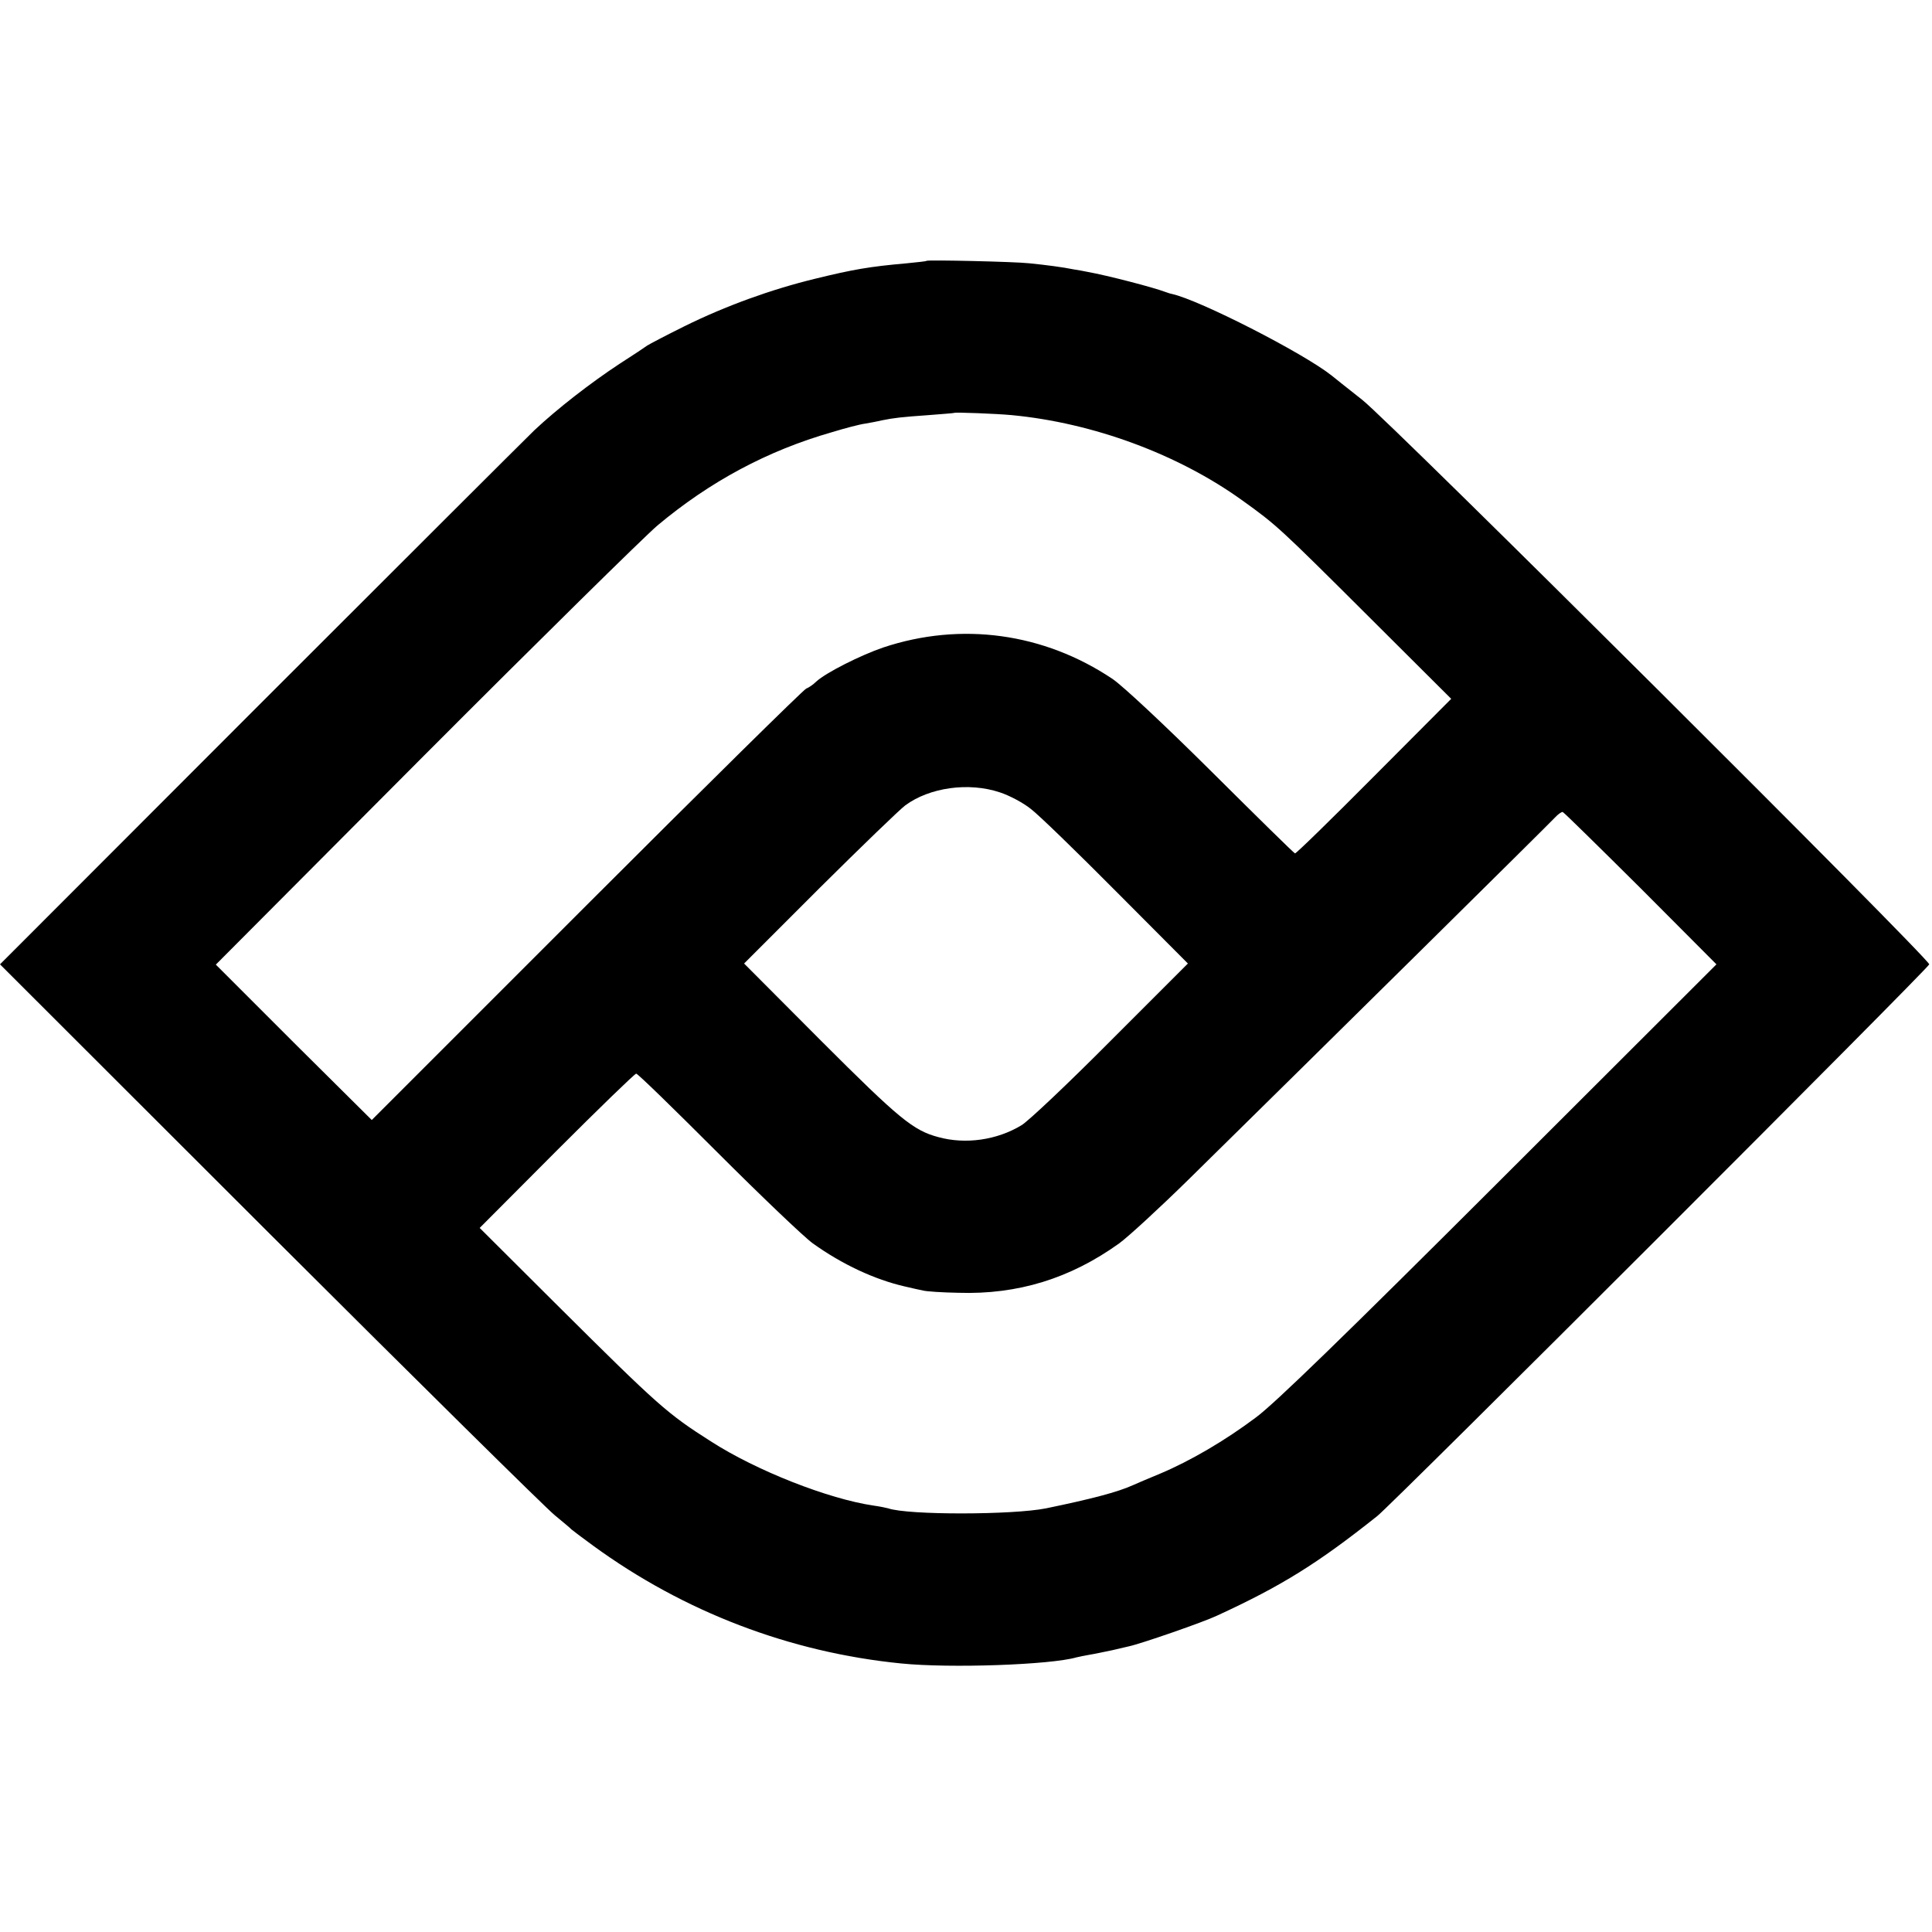 <?xml version="1.0" standalone="no"?>
<!DOCTYPE svg PUBLIC "-//W3C//DTD SVG 20010904//EN"
 "http://www.w3.org/TR/2001/REC-SVG-20010904/DTD/svg10.dtd">
<svg version="1.0" xmlns="http://www.w3.org/2000/svg"
 width="700pt" height="700pt" viewBox="0 0 700 700"
 preserveAspectRatio="xMidYMid meet">
<g transform="translate(0,700) scale(0.1,-0.1)"
fill="#000000" stroke="none">
<path d="M3357 6055 c-1 -2 -33 -5 -72 -9 -135 -12 -193 -22 -332 -56 -160
-39 -323 -98 -473 -172 -69 -34 -129 -66 -135 -70 -5 -4 -50 -34 -100 -66
-105 -69 -226 -163 -309 -241 -32 -31 -481 -479 -997 -995 l-939 -940 977
-976 c538 -537 1003 -996 1033 -1020 30 -25 57 -47 60 -51 3 -3 39 -30 80 -60
328 -239 712 -386 1115 -426 178 -18 542 -5 635 22 8 2 31 7 50 10 19 3 55 11
80 16 25 6 52 12 60 14 43 9 271 88 319 111 235 108 366 190 581 361 58 46
2000 1987 2000 1999 0 21 -1950 1963 -2054 2045 -56 44 -106 84 -112 89 -104
82 -478 273 -578 295 -6 1 -18 5 -26 8 -39 15 -207 59 -280 72 -14 3 -36 7
-50 9 -39 8 -100 16 -160 22 -53 6 -367 13 -373 9z m308 -559 c296 -28 604
-142 836 -309 124 -89 133 -97 460 -423 l297 -296 -280 -281 c-154 -155 -283
-281 -286 -279 -4 1 -140 135 -302 296 -169 168 -322 311 -359 336 -249 167
-549 208 -831 114 -82 -28 -207 -91 -242 -123 -12 -12 -29 -23 -37 -26 -9 -3
-367 -356 -795 -784 l-779 -779 -283 281 -282 282 756 759 c416 417 796 791
844 832 190 159 398 271 632 338 49 15 103 29 120 31 17 3 45 8 61 12 45 9 71
12 170 19 50 4 91 7 92 8 4 3 155 -3 208 -8z m-42 -1367 c34 -11 85 -38 112
-60 28 -21 167 -156 309 -299 l260 -261 -280 -280 c-153 -154 -299 -292 -323
-306 -89 -54 -203 -70 -301 -43 -91 24 -142 66 -425 349 l-279 280 274 274
c151 150 291 285 310 299 88 65 230 85 343 47z m2322 -348 l274 -275 -787
-786 c-560 -559 -814 -806 -882 -856 -112 -84 -237 -157 -346 -203 -44 -18
-88 -37 -99 -42 -55 -25 -150 -50 -315 -84 -119 -24 -500 -25 -572 0 -7 2 -31
7 -53 10 -163 24 -424 126 -590 233 -157 100 -188 127 -553 490 l-284 283 278
279 c154 154 284 280 289 280 6 0 138 -129 295 -286 157 -157 312 -305 345
-329 106 -76 224 -131 333 -156 26 -6 56 -13 67 -15 11 -3 68 -7 127 -8 216
-7 406 52 583 179 33 24 146 128 252 232 488 480 1308 1290 1327 1311 11 12
24 21 28 20 5 -2 132 -127 283 -277z"/>
</g>
</svg>
